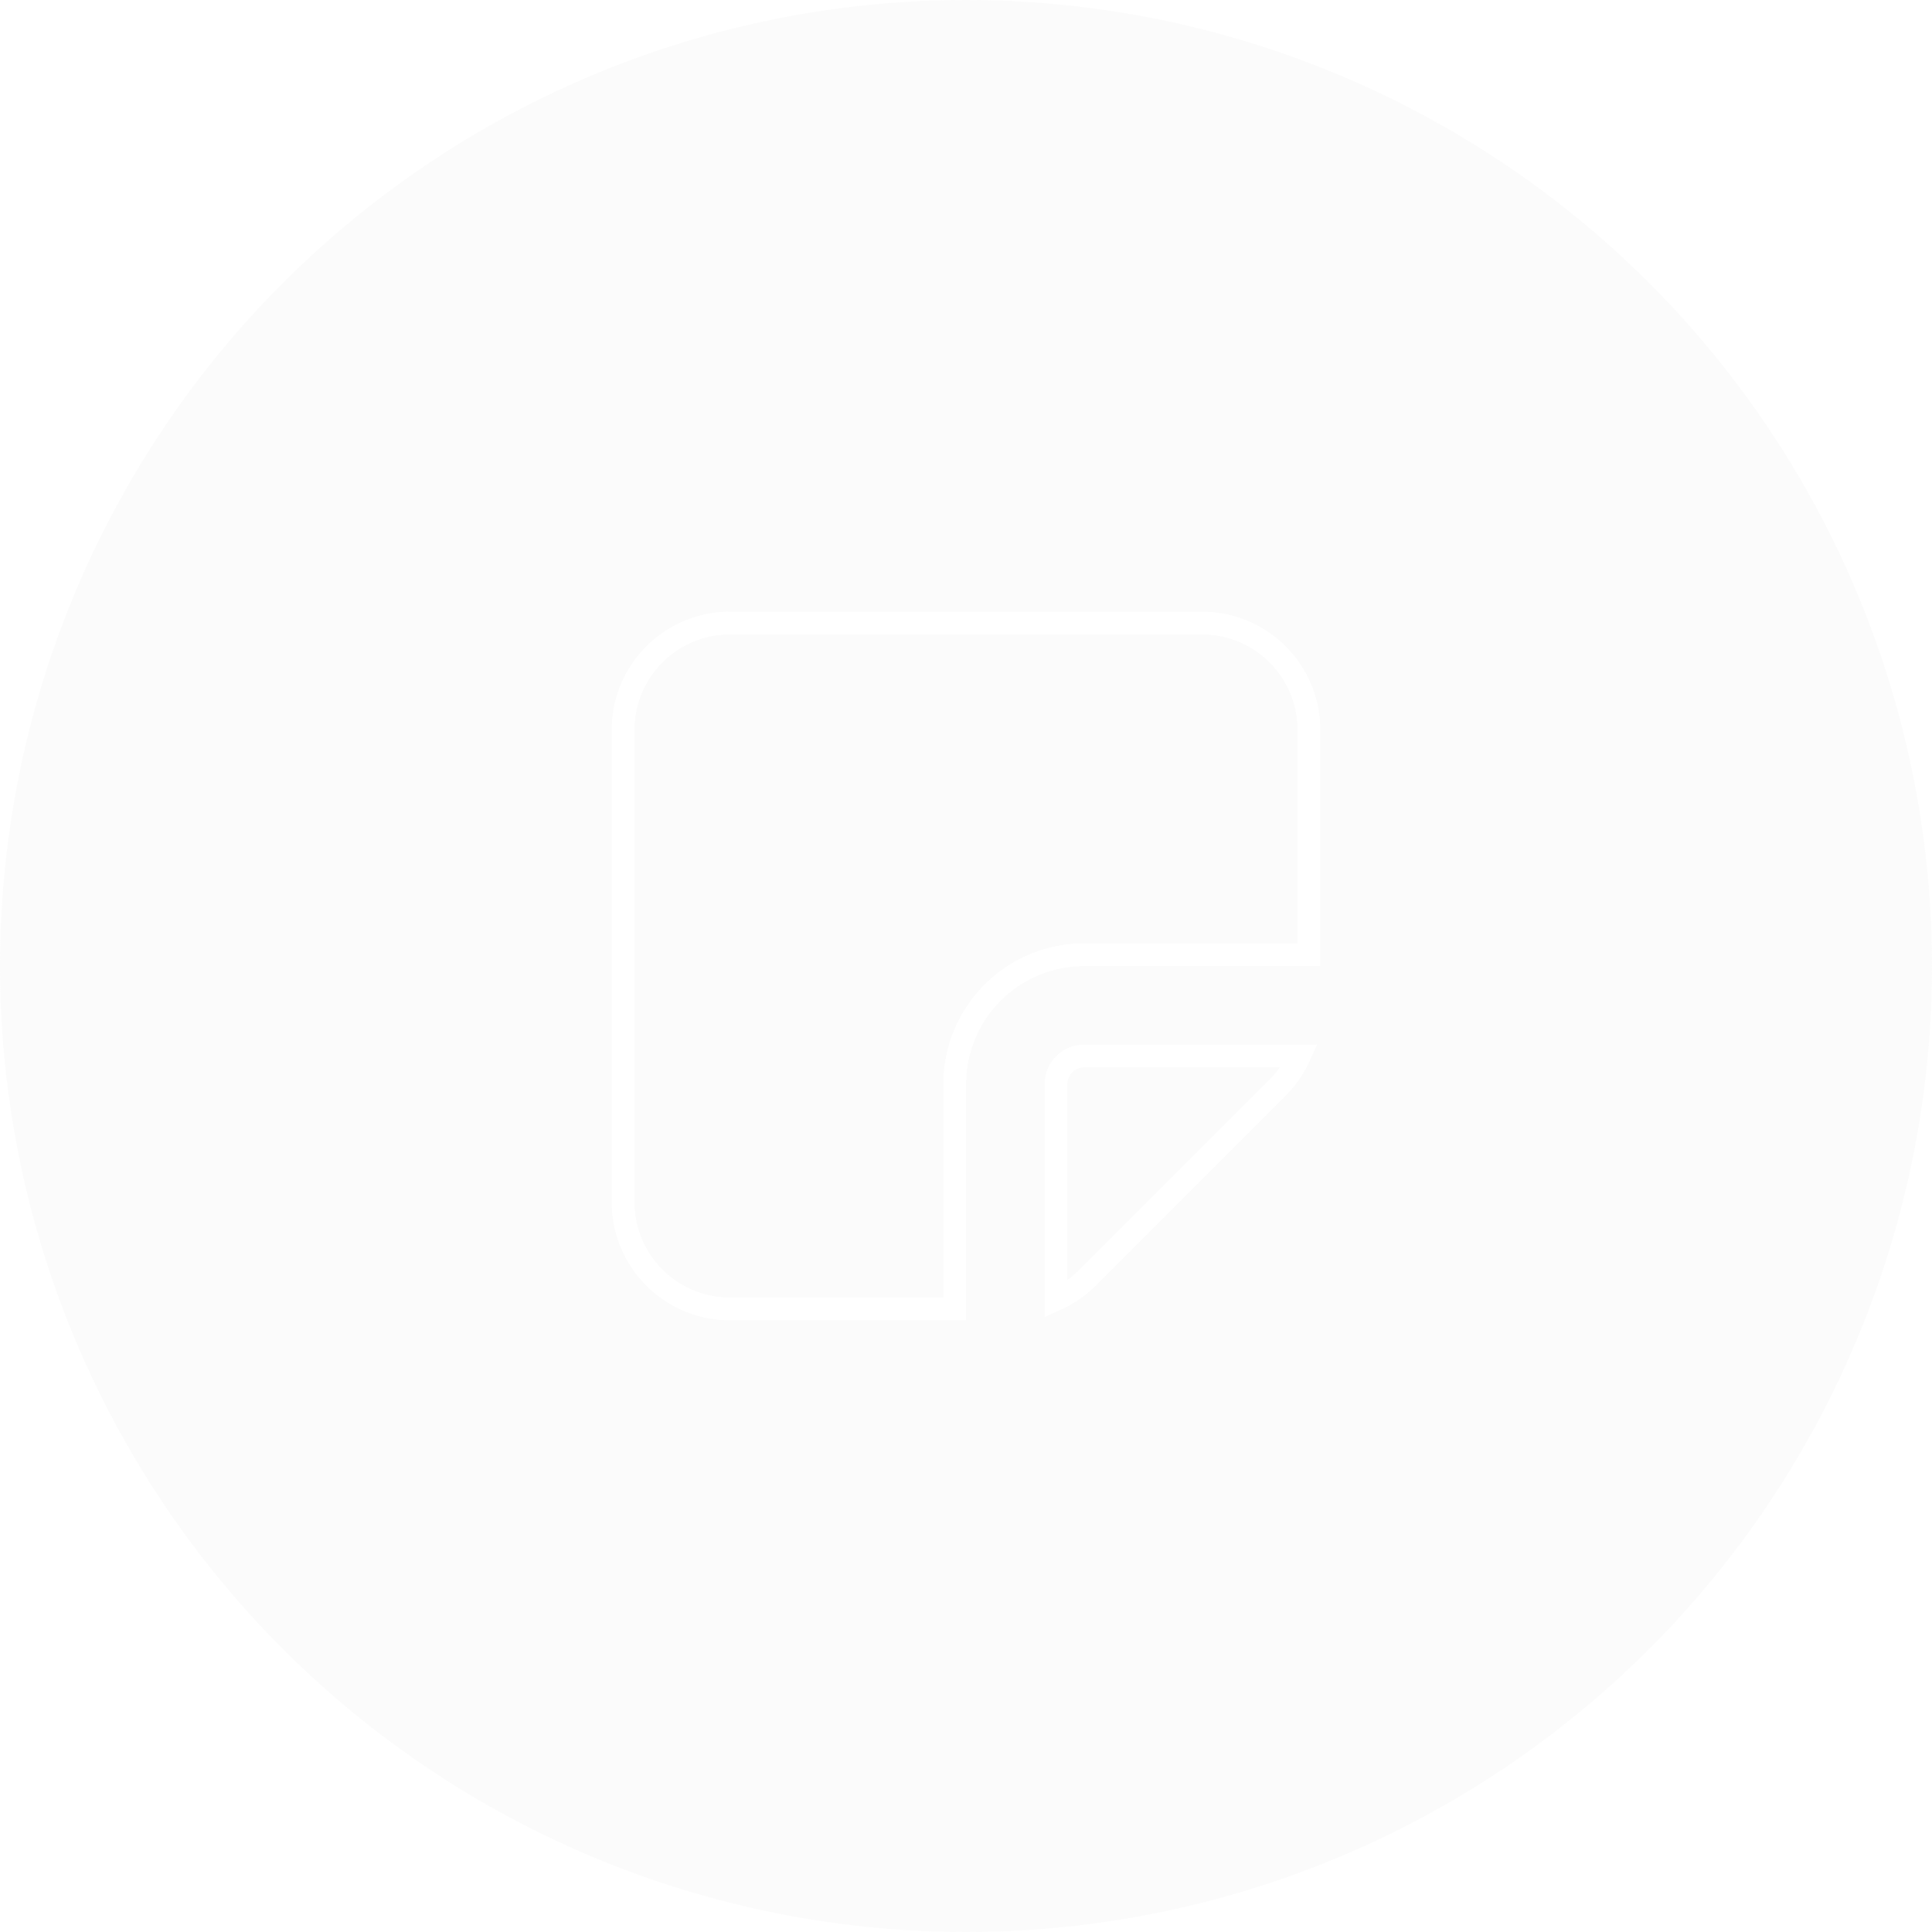 <?xml version="1.0" encoding="UTF-8"?> <svg xmlns="http://www.w3.org/2000/svg" width="60" height="60" viewBox="0 0 60 60" fill="none"><g filter="url(#filter0_ii_870_55)" data-figma-bg-blur-radius="6.26667"><circle cx="30" cy="30" r="30" fill="#D9D9D9" fill-opacity="0.1"></circle></g><g filter="url(#filter1_f_870_55)"><path d="M37.333 19.35C38.179 19.35 38.993 19.674 39.608 20.254C40.221 20.832 40.591 21.621 40.644 22.461V22.462L40.65 22.677V29.65H33.667C32.642 29.65 31.657 30.041 30.911 30.744C30.166 31.447 29.716 32.408 29.656 33.431V33.441L29.65 33.656V40.65H22.667C21.821 40.65 21.007 40.326 20.392 39.746C19.779 39.168 19.408 38.379 19.356 37.538L19.35 37.323V22.667C19.35 21.821 19.674 21.007 20.254 20.392C20.832 19.779 21.621 19.408 22.461 19.355L22.462 19.356L22.677 19.35H37.333ZM40.355 32.795C40.225 33.084 40.053 33.355 39.845 33.597L39.678 33.776L33.777 39.679C33.493 39.962 33.16 40.191 32.795 40.355V33.667C32.795 33.453 32.873 33.247 33.015 33.087C33.155 32.929 33.349 32.828 33.559 32.802L33.672 32.795H40.355Z" stroke="white" stroke-width="0.7"></path></g><g filter="url(#filter2_f_870_55)"><path d="M37.333 19.35C38.179 19.35 38.993 19.674 39.608 20.254C40.221 20.832 40.591 21.621 40.644 22.461V22.462L40.65 22.677V29.65H33.667C32.642 29.65 31.657 30.041 30.911 30.744C30.166 31.447 29.716 32.408 29.656 33.431V33.441L29.65 33.656V40.65H22.667C21.821 40.65 21.007 40.326 20.392 39.746C19.779 39.168 19.408 38.379 19.356 37.538L19.35 37.323V22.667C19.35 21.821 19.674 21.007 20.254 20.392C20.832 19.779 21.621 19.408 22.461 19.355L22.462 19.356L22.677 19.35H37.333ZM40.355 32.795C40.225 33.084 40.053 33.355 39.845 33.597L39.678 33.776L33.777 39.679C33.493 39.962 33.16 40.191 32.795 40.355V33.667C32.795 33.453 32.873 33.247 33.015 33.087C33.155 32.929 33.349 32.828 33.559 32.802L33.672 32.795H40.355Z" stroke="white" stroke-width="0.7"></path></g><defs><filter id="filter0_ii_870_55" x="-6.267" y="-6.267" width="72.533" height="72.533" filterUnits="userSpaceOnUse" color-interpolation-filters="sRGB"><feFlood flood-opacity="0" result="BackgroundImageFix"></feFlood><feBlend mode="normal" in="SourceGraphic" in2="BackgroundImageFix" result="shape"></feBlend><feColorMatrix in="SourceAlpha" type="matrix" values="0 0 0 0 0 0 0 0 0 0 0 0 0 0 0 0 0 0 127 0" result="hardAlpha"></feColorMatrix><feOffset dx="-3.133" dy="3.133"></feOffset><feGaussianBlur stdDeviation="1.567"></feGaussianBlur><feComposite in2="hardAlpha" operator="arithmetic" k2="-1" k3="1"></feComposite><feColorMatrix type="matrix" values="0 0 0 0 1 0 0 0 0 1 0 0 0 0 1 0 0 0 0.1 0"></feColorMatrix><feBlend mode="normal" in2="shape" result="effect1_innerShadow_870_55"></feBlend><feColorMatrix in="SourceAlpha" type="matrix" values="0 0 0 0 0 0 0 0 0 0 0 0 0 0 0 0 0 0 127 0" result="hardAlpha"></feColorMatrix><feOffset dx="3.133" dy="-3.133"></feOffset><feGaussianBlur stdDeviation="1.567"></feGaussianBlur><feComposite in2="hardAlpha" operator="arithmetic" k2="-1" k3="1"></feComposite><feColorMatrix type="matrix" values="0 0 0 0 0.647 0 0 0 0 0.647 0 0 0 0 0.647 0 0 0 0.1 0"></feColorMatrix><feBlend mode="normal" in2="effect1_innerShadow_870_55" result="effect2_innerShadow_870_55"></feBlend></filter><clipPath id="bgblur_0_870_55_clip_path" transform="translate(6.267 6.267)"><circle cx="30" cy="30" r="30"></circle></clipPath><filter id="filter1_f_870_55" x="15" y="15" width="30" height="30" filterUnits="userSpaceOnUse" color-interpolation-filters="sRGB"><feFlood flood-opacity="0" result="BackgroundImageFix"></feFlood><feBlend mode="normal" in="SourceGraphic" in2="BackgroundImageFix" result="shape"></feBlend><feGaussianBlur stdDeviation="2" result="effect1_foregroundBlur_870_55"></feGaussianBlur></filter><filter id="filter2_f_870_55" x="18.939" y="18.939" width="22.122" height="22.122" filterUnits="userSpaceOnUse" color-interpolation-filters="sRGB"><feFlood flood-opacity="0" result="BackgroundImageFix"></feFlood><feBlend mode="normal" in="SourceGraphic" in2="BackgroundImageFix" result="shape"></feBlend><feGaussianBlur stdDeviation="0.031" result="effect1_foregroundBlur_870_55"></feGaussianBlur></filter></defs></svg> 